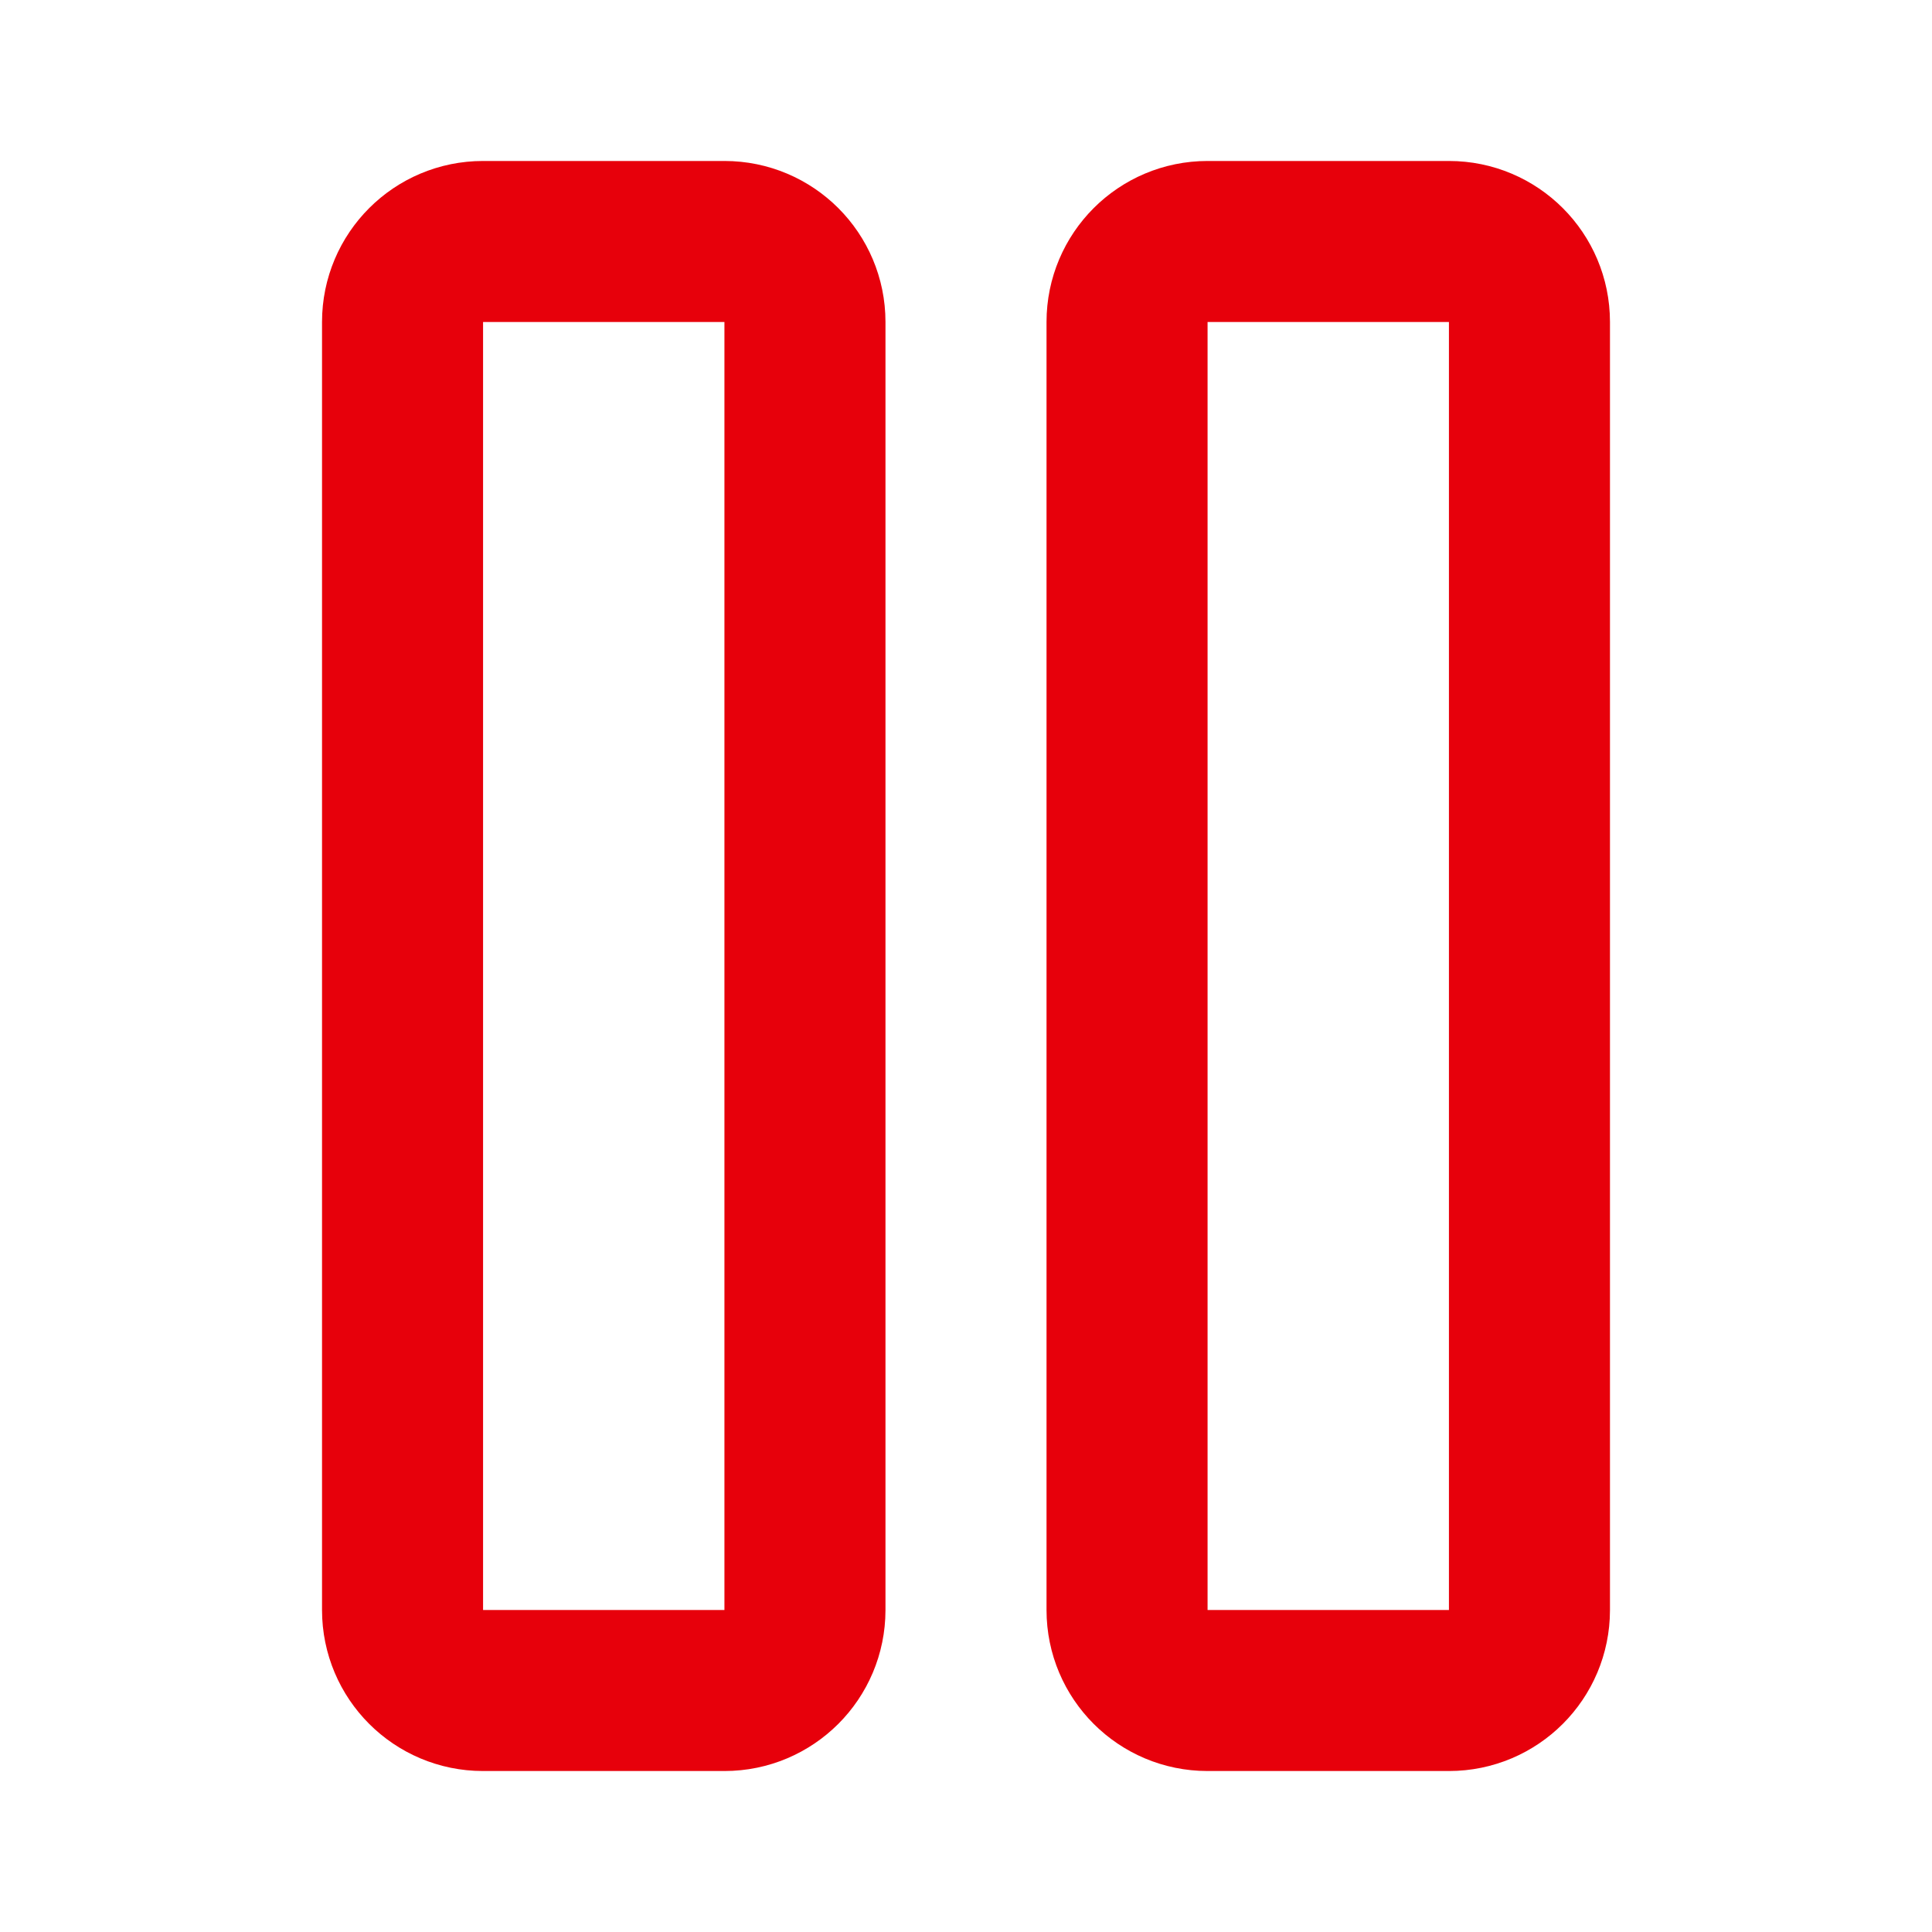 <svg width="14" height="14" viewBox="0 0 14 14" fill="none" xmlns="http://www.w3.org/2000/svg">
<path d="M10.5 1.75H8.75C8.428 1.75 8.167 2.011 8.167 2.333V11.667C8.167 11.989 8.428 12.25 8.75 12.25H10.5C10.822 12.25 11.083 11.989 11.083 11.667V2.333C11.083 2.011 10.822 1.75 10.5 1.75Z" stroke="#E7000B" stroke-width="1.167" stroke-linecap="round" stroke-linejoin="round"/>
<path d="M5.25 1.75H3.5C3.178 1.75 2.917 2.011 2.917 2.333V11.667C2.917 11.989 3.178 12.25 3.5 12.25H5.25C5.572 12.25 5.833 11.989 5.833 11.667V2.333C5.833 2.011 5.572 1.75 5.25 1.75Z" stroke="#E7000B" stroke-width="1.167" stroke-linecap="round" stroke-linejoin="round"/>
</svg>
